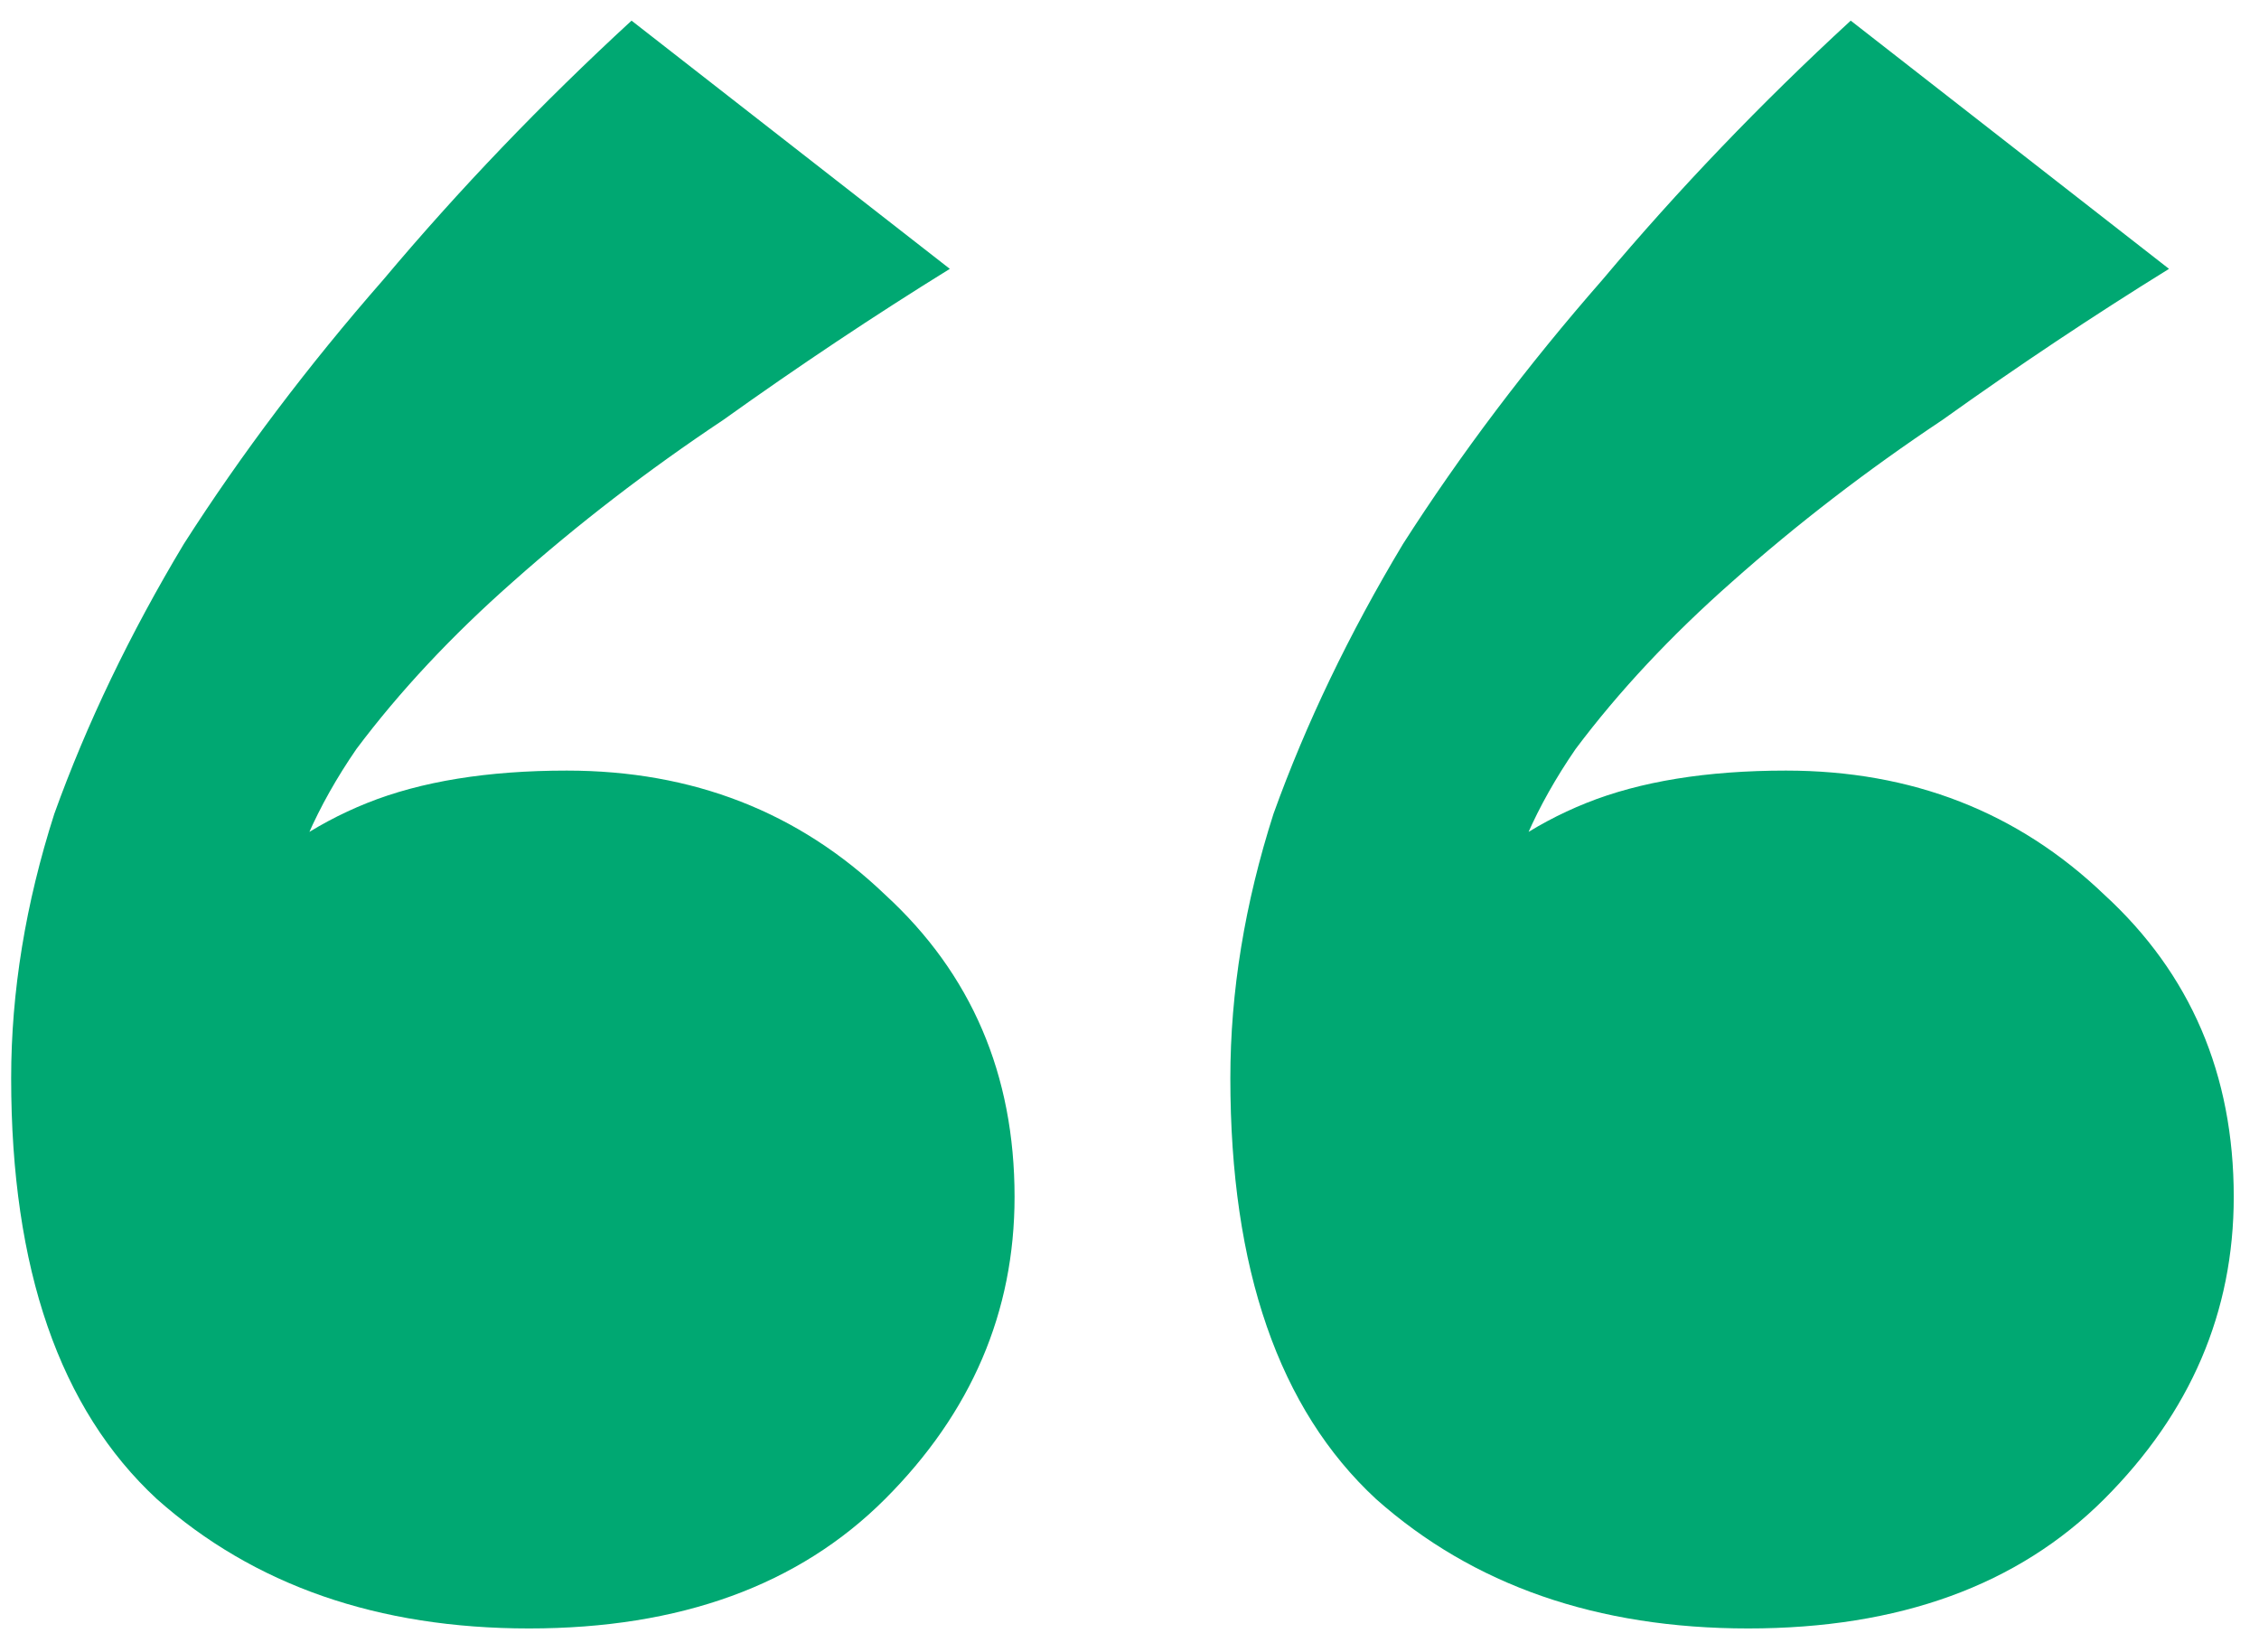 <svg width="67" height="49" viewBox="0 0 67 49" fill="none" xmlns="http://www.w3.org/2000/svg">
<path d="M54.891 0.612L64.331 7.973C62.091 9.359 59.851 10.852 57.611 12.453C55.371 13.946 53.291 15.546 51.371 17.253C49.557 18.852 48.011 20.506 46.731 22.212C45.557 23.919 44.811 25.626 44.491 27.332L42.891 26.692C44.064 25.413 45.451 24.453 47.051 23.812C48.651 23.172 50.624 22.852 52.971 22.852C56.704 22.852 59.851 24.079 62.411 26.532C64.971 28.879 66.251 31.866 66.251 35.492C66.251 38.906 64.971 41.892 62.411 44.453C59.851 47.013 56.331 48.292 51.851 48.292C47.371 48.292 43.691 47.013 40.811 44.453C37.931 41.786 36.491 37.626 36.491 31.973C36.491 29.413 36.917 26.799 37.771 24.133C38.731 21.466 40.011 18.799 41.611 16.133C43.317 13.466 45.291 10.852 47.531 8.292C49.771 5.626 52.224 3.066 54.891 0.612ZM18.731 0.612L28.171 7.973C25.931 9.359 23.691 10.852 21.451 12.453C19.211 13.946 17.131 15.546 15.211 17.253C13.397 18.852 11.851 20.506 10.571 22.212C9.397 23.919 8.651 25.626 8.331 27.332L6.731 26.692C7.904 25.413 9.291 24.453 10.891 23.812C12.491 23.172 14.464 22.852 16.811 22.852C20.544 22.852 23.691 24.079 26.251 26.532C28.811 28.879 30.091 31.866 30.091 35.492C30.091 38.906 28.811 41.892 26.251 44.453C23.691 47.013 20.171 48.292 15.691 48.292C11.211 48.292 7.531 47.013 4.651 44.453C1.771 41.786 0.331 37.626 0.331 31.973C0.331 29.413 0.757 26.799 1.611 24.133C2.571 21.466 3.851 18.799 5.451 16.133C7.157 13.466 9.131 10.852 11.371 8.292C13.611 5.626 16.064 3.066 18.731 0.612Z" fill="#00A872"/>
</svg>
